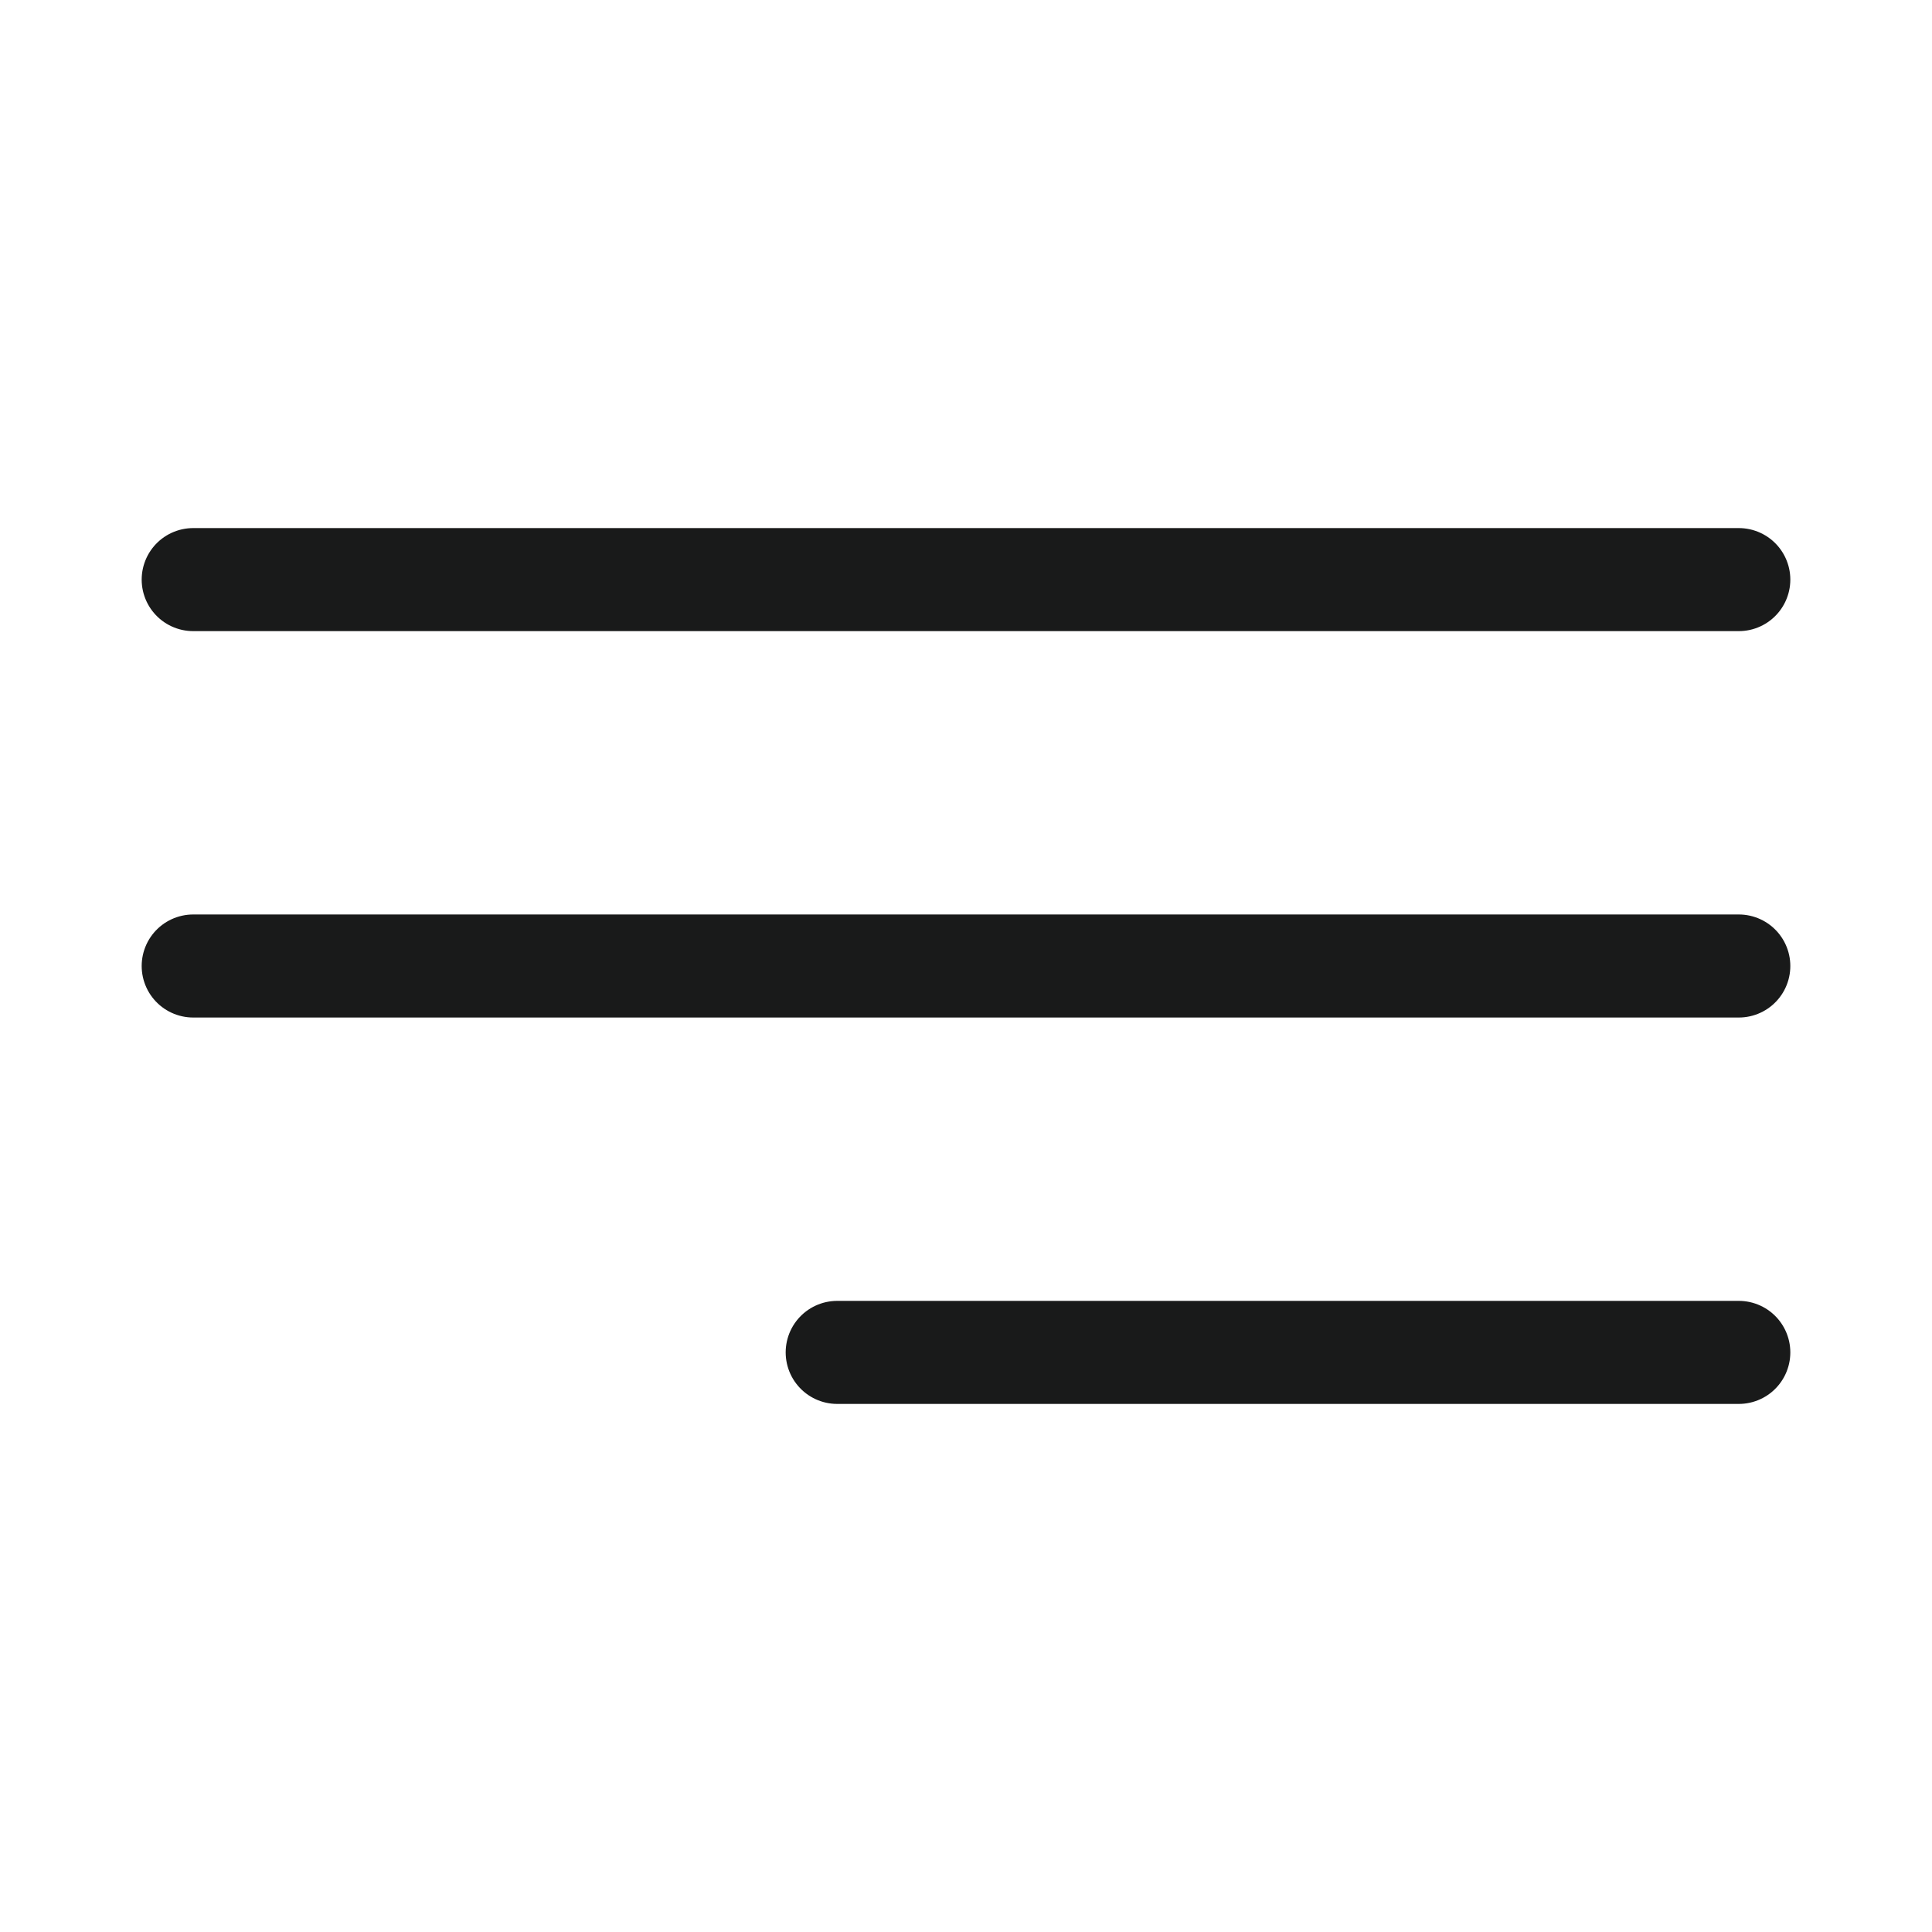 <?xml version="1.0" encoding="UTF-8"?> <svg xmlns="http://www.w3.org/2000/svg" width="30" height="30" viewBox="0 0 30 30" fill="none"><path d="M3 9H27" stroke="#191A1A" stroke-width="1.6" stroke-linecap="round"></path><path d="M3 15H27" stroke="#191A1A" stroke-width="1.6" stroke-linecap="round"></path><path d="M13 21H27" stroke="#191A1A" stroke-width="1.6" stroke-linecap="round"></path></svg> 